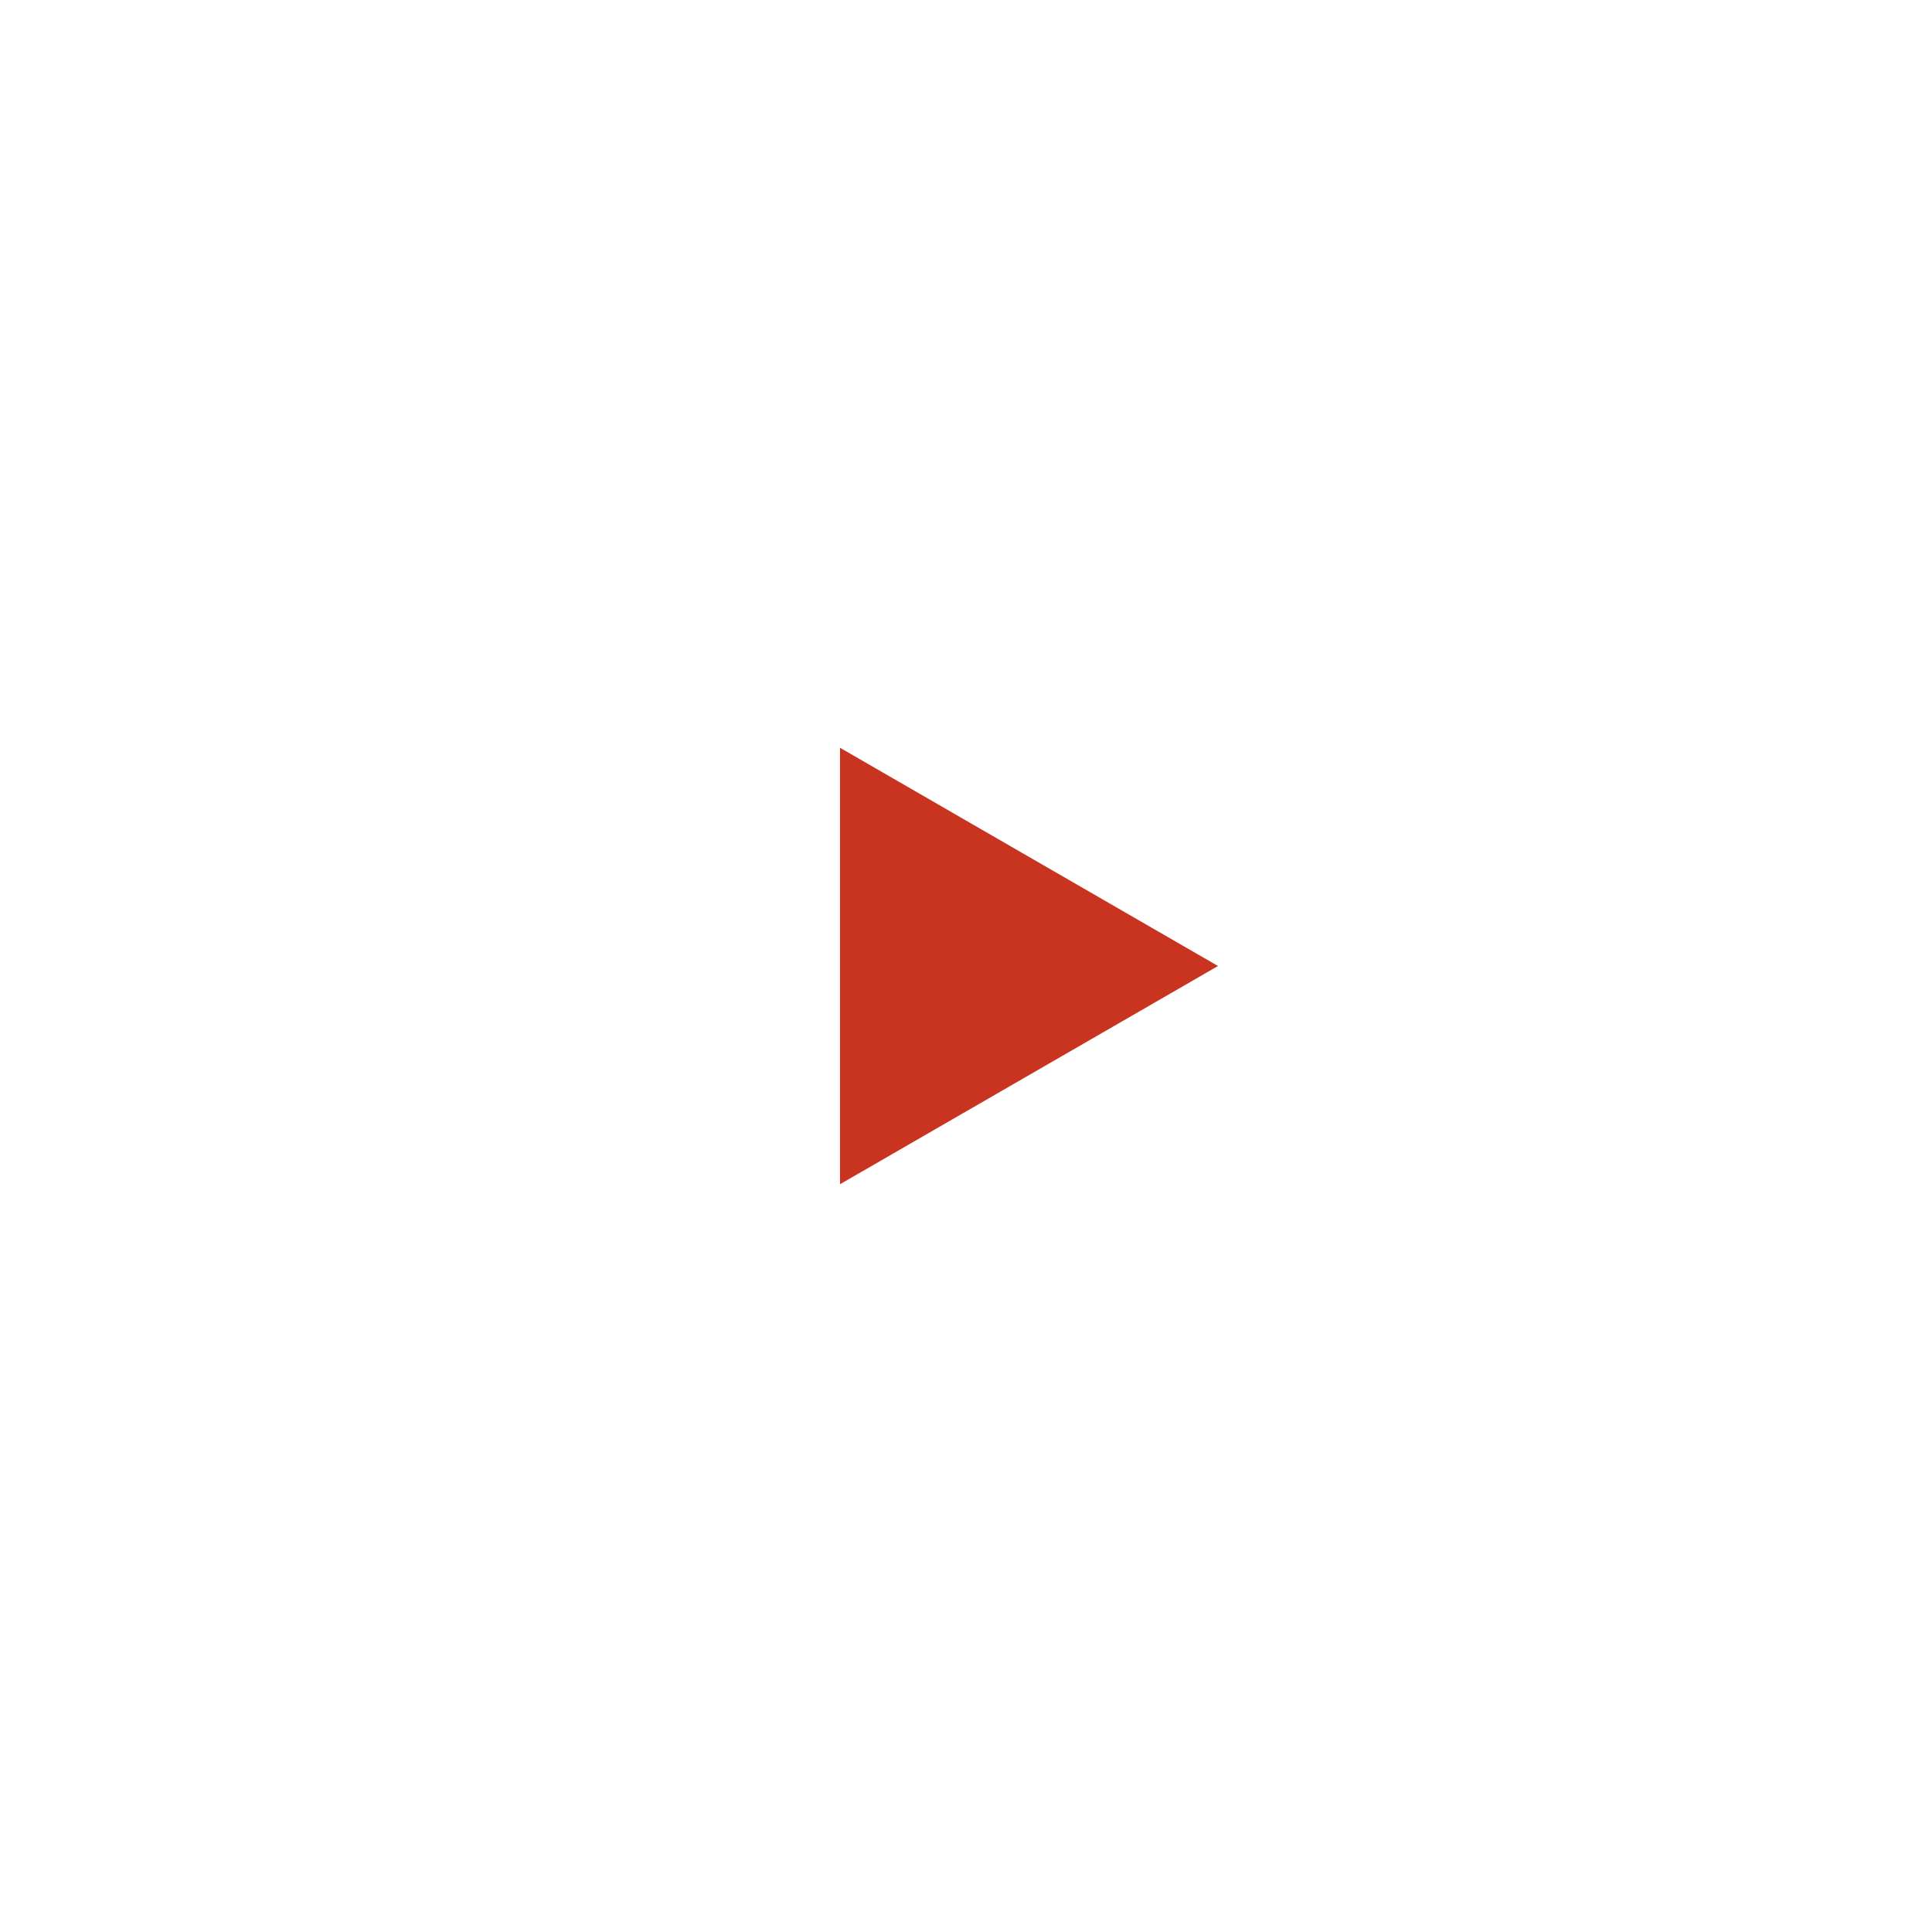 <?xml version="1.0" encoding="UTF-8"?> <svg xmlns="http://www.w3.org/2000/svg" width="46" height="46" viewBox="0 0 46 46" fill="none"><path d="M29 23L20 28.196V17.804L29 23Z" fill="#C83420"></path></svg> 